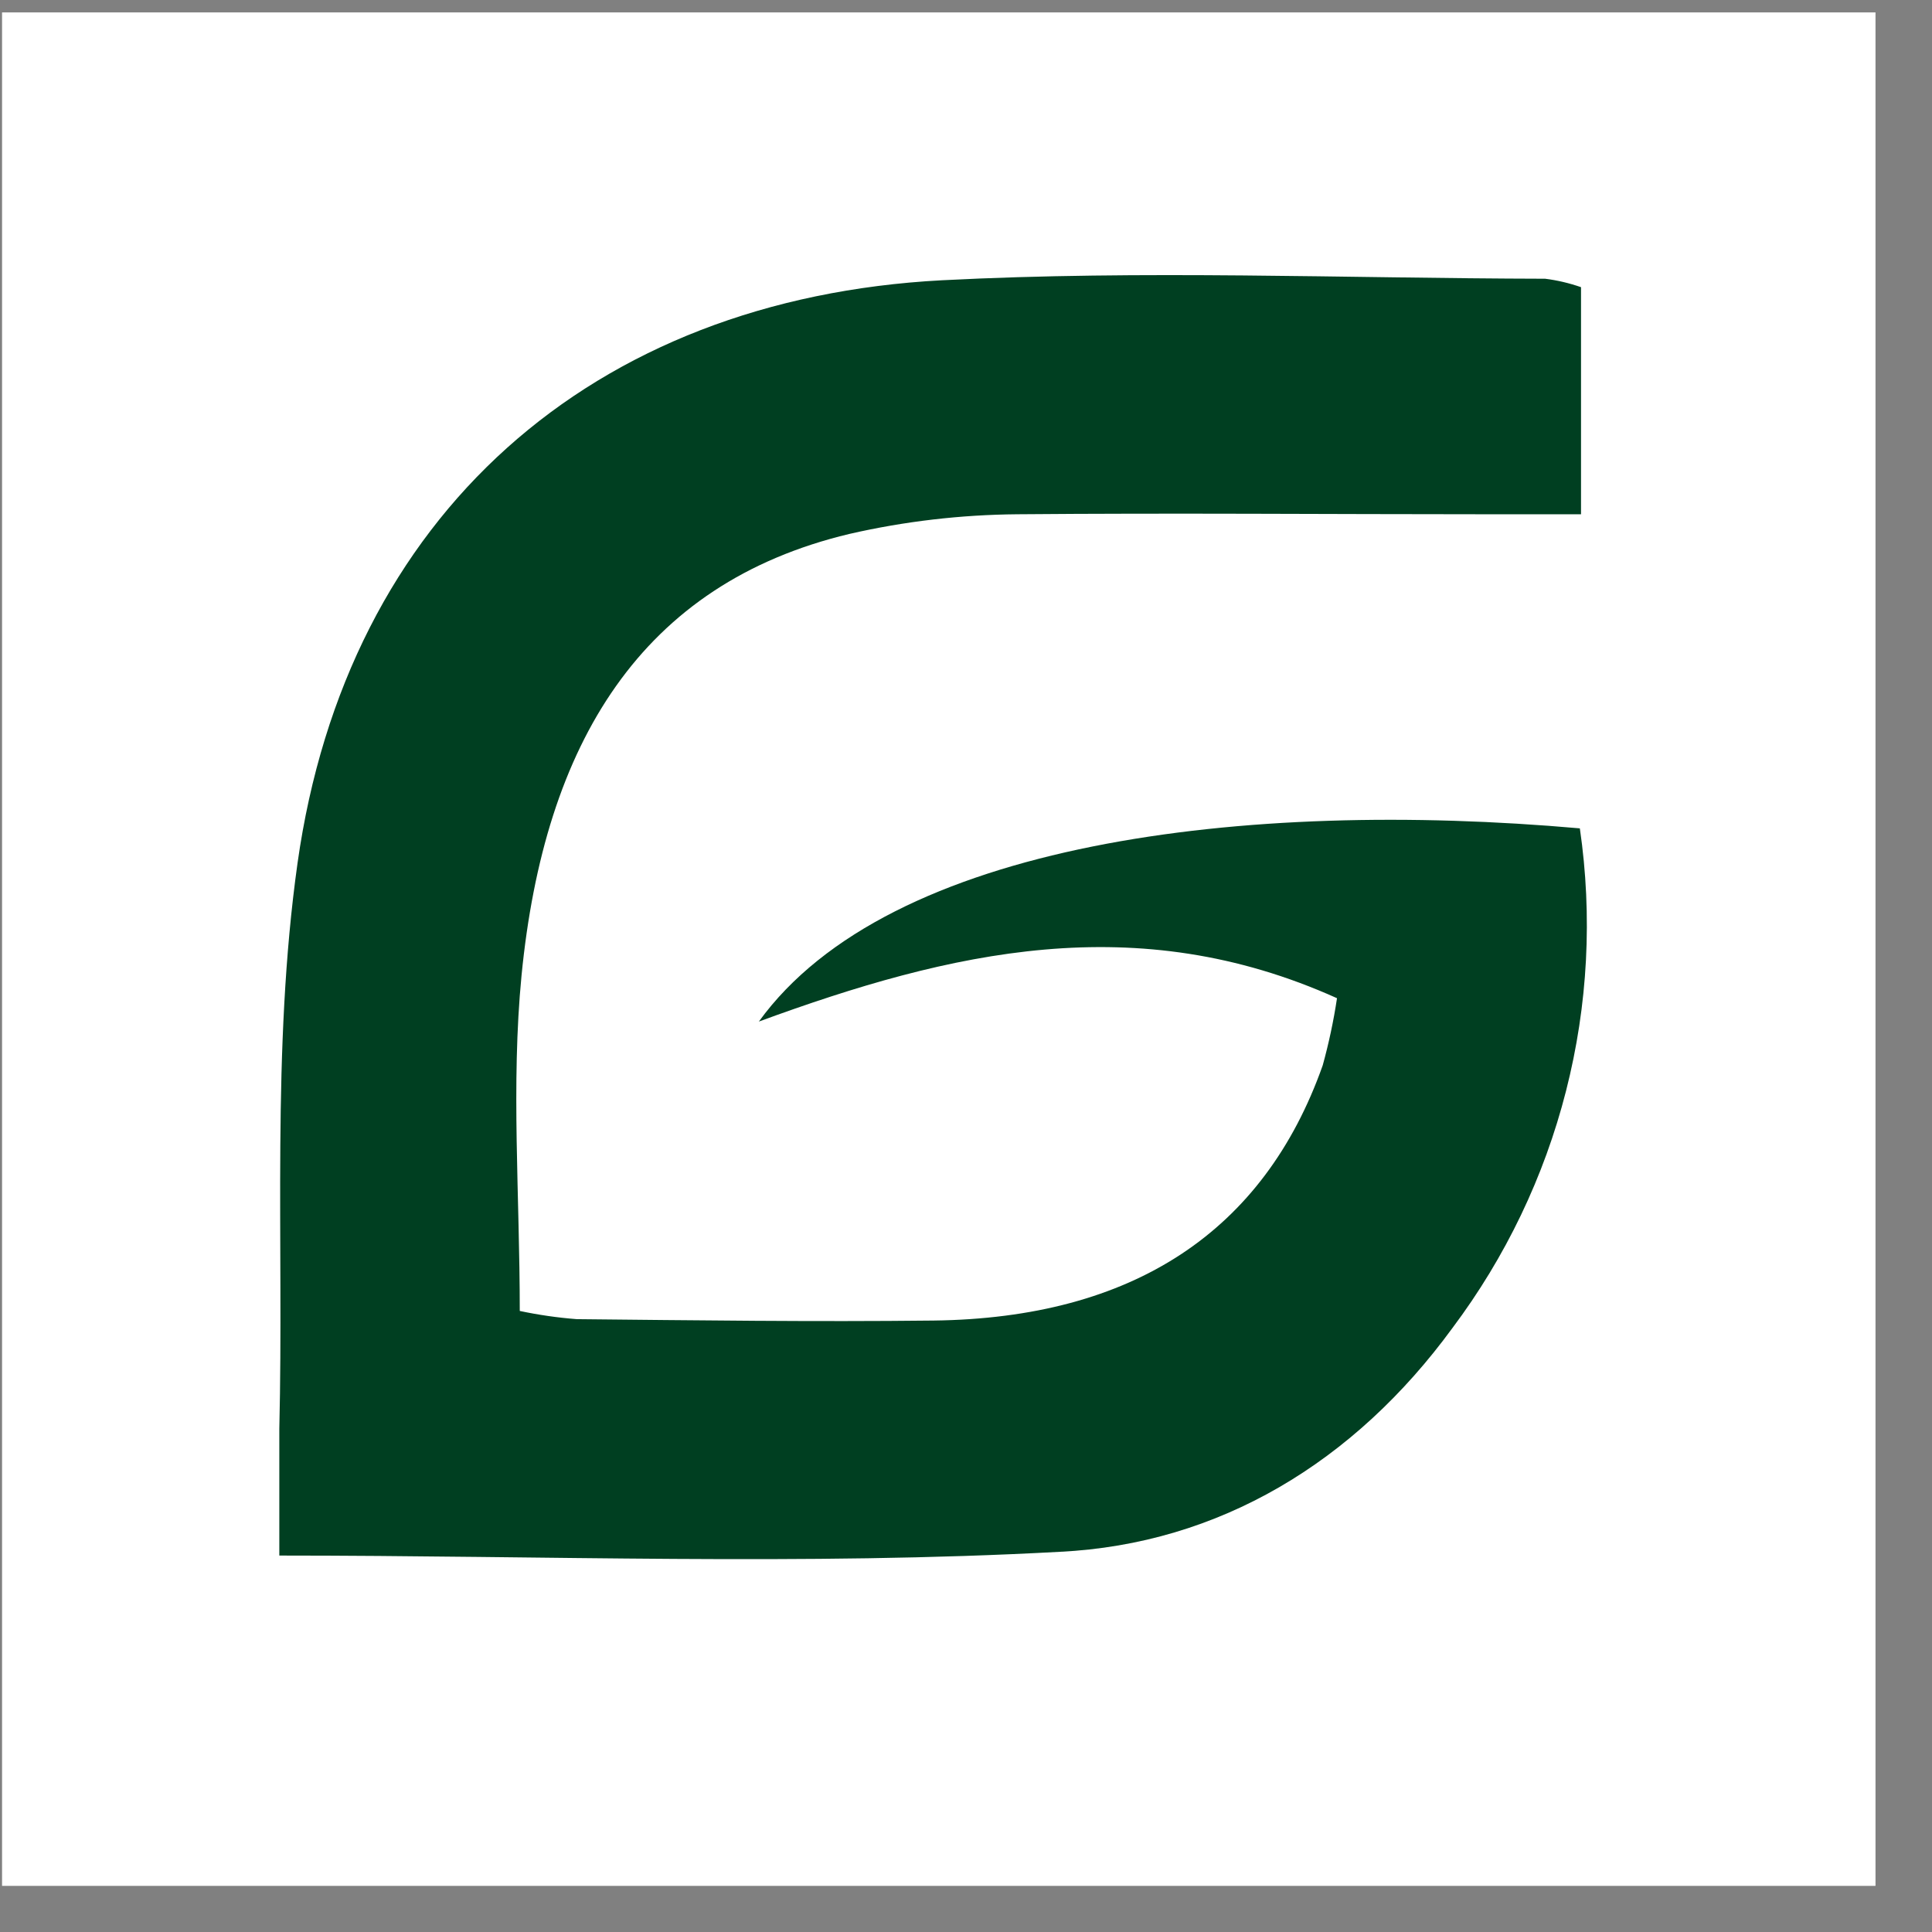 <?xml version="1.0" encoding="UTF-8"?> <svg xmlns="http://www.w3.org/2000/svg" width="33" height="33" viewBox="0 0 33 33" fill="none"><rect x="0" y="0" width="33" height="33" fill="#808080" stroke="none"/><rect x="0.035" y="0.212" width="32" height="32" fill="white"></rect><g clip-path="url(#clip0_1291_21)"><path d="M22.837 17.05C19.41 15.507 16.245 16.245 12.962 17.449C15.182 14.381 21.265 13.643 26.985 14.149C27.203 15.645 27.123 17.169 26.749 18.634C26.376 20.098 25.716 21.474 24.809 22.683C23.133 24.977 20.822 26.372 18.103 26.506C13.744 26.744 9.327 26.57 4.771 26.57C4.771 25.822 4.771 25.114 4.771 24.407C4.848 21.184 4.636 17.918 5.082 14.743C5.921 8.791 10.112 5.103 16.091 4.787C19.518 4.61 22.958 4.754 26.392 4.761C26.601 4.787 26.806 4.836 27.005 4.905V8.784H25.359C22.697 8.784 20.038 8.761 17.378 8.784C16.412 8.792 15.45 8.904 14.508 9.12C10.954 9.968 9.297 12.691 8.908 16.664C8.727 18.525 8.878 20.416 8.878 22.392C9.199 22.46 9.524 22.507 9.851 22.532C11.863 22.552 13.911 22.579 15.943 22.556C19.347 22.515 21.587 21.04 22.593 18.197C22.697 17.82 22.779 17.437 22.837 17.05Z" fill="#003F21"></path></g><defs><clipPath id="clip0_1291_21"><rect width="22.529" height="22.529" fill="white" transform="translate(4.771 4.699)"></rect></clipPath></defs></svg> 